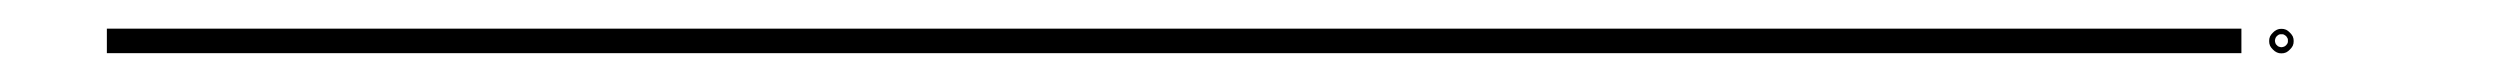<?xml version="1.0" encoding="UTF-8"?>
<svg xmlns="http://www.w3.org/2000/svg" xmlns:xlink="http://www.w3.org/1999/xlink" version="1.1" id="bucatini" x="0px" y="0px" viewBox="0 0 1387.3 45.6" xml:space="preserve">
<rect id="XMLID_635_" x="59.3" y="15.9" width="1184.5" height="13.6"></rect>
<path id="XMLID_632_" d="M1265.3,26.1l-0.7-0.2l-0.6-0.3l-0.5-0.5l-0.5-0.5l-0.3-0.6l-0.2-0.7l-0.1-0.7l0.1-0.7l0.2-0.7l0.3-0.6  l0.5-0.6l0.5-0.4l0.6-0.4l0.7-0.2h0.7h0.7l0.7,0.2l0.6,0.4l0.6,0.4l0.4,0.6l0.4,0.6l0.2,0.7v0.7v0.7l-0.2,0.7l-0.4,0.6l-0.4,0.5  l-0.6,0.5l-0.6,0.3l-0.7,0.2l-0.7,0.1L1265.3,26.1z M1267.3,29.5l1.3-0.4l1.1-0.7l1-0.9l0.9-1l0.7-1.1l0.4-1.3l0.1-1.3l-0.1-1.3  l-0.4-1.3l-0.7-1.1l-0.9-1l-1-0.9l-1.1-0.7l-1.3-0.4l-1.3-0.1l-1.3,0.1l-1.2,0.4l-1.2,0.7l-1,0.9l-0.9,1l-0.7,1.1l-0.4,1.3l-0.1,1.3  l0.1,1.3l0.4,1.3l0.7,1.1l0.9,1l1,0.9l1.2,0.7l1.2,0.4l1.3,0.1L1267.3,29.5z"></path>
</svg>
